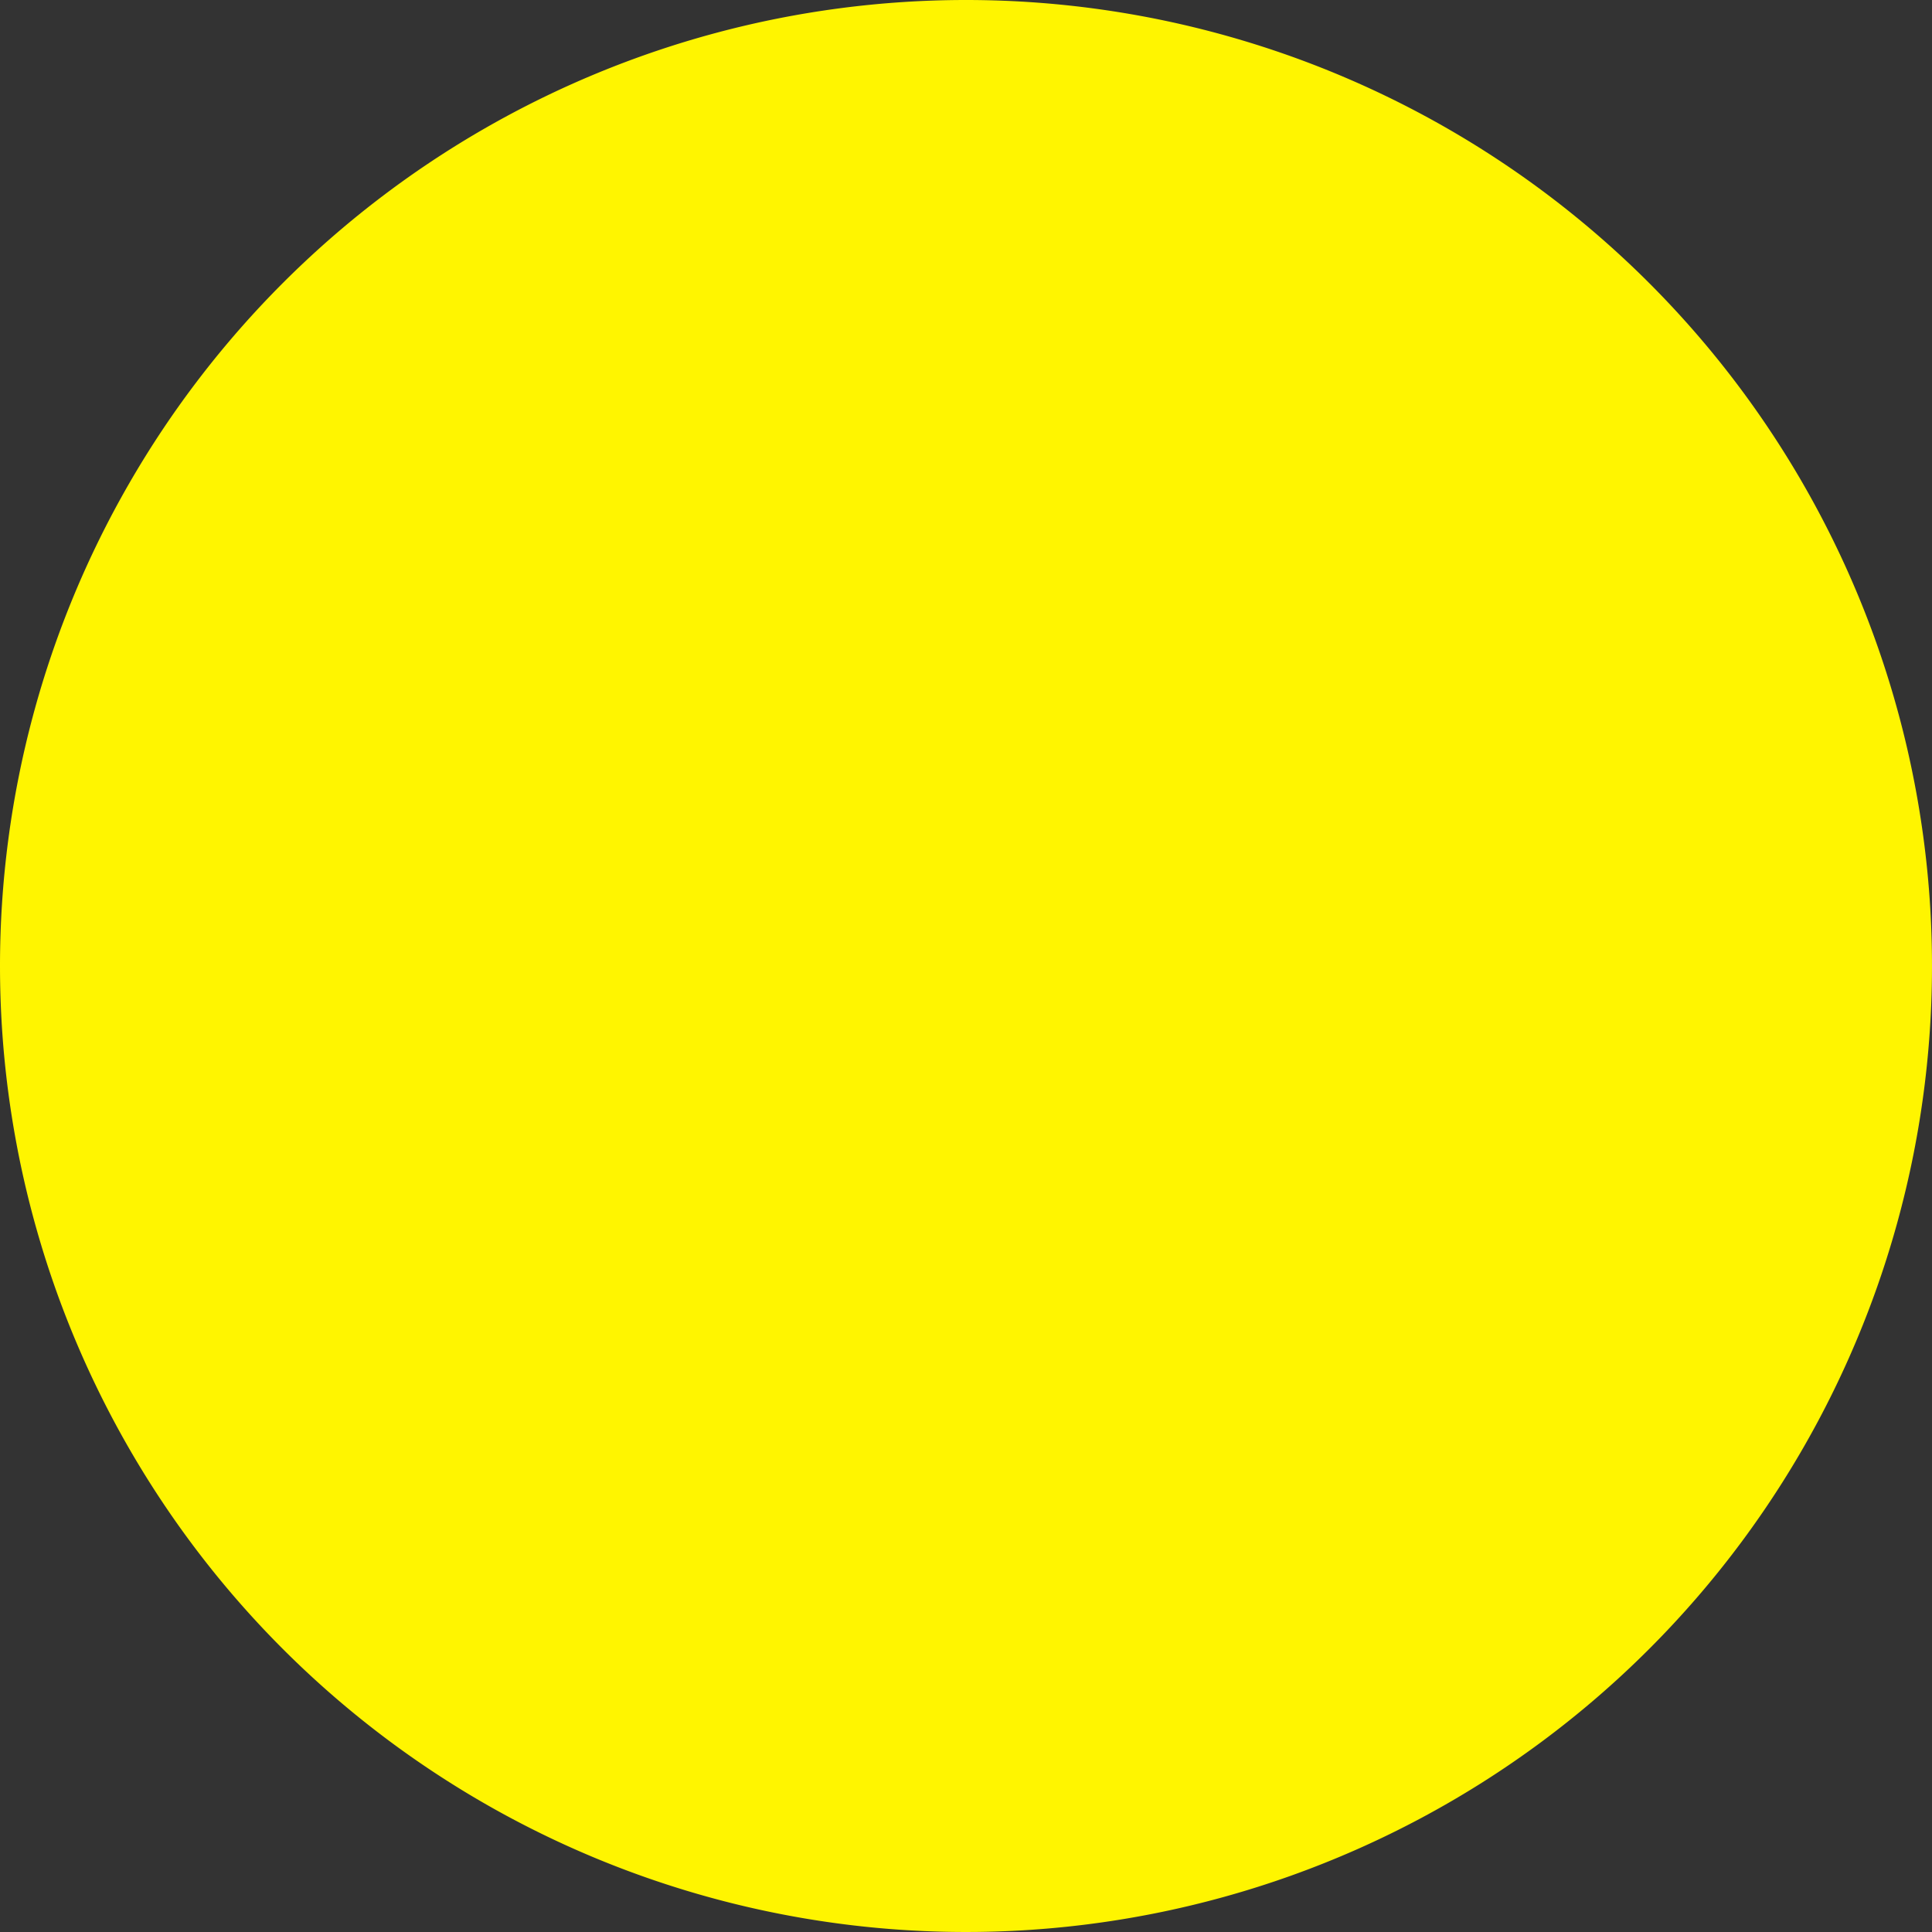 <svg xmlns="http://www.w3.org/2000/svg" width="40" height="40" viewBox="0 0 40 40"><rect x="0" y="0" width="40" height="40" fill="#333333" stroke="none"/><path d="M20,0A20,20,0,1,1,0,20,20,20,0,0,1,20,0Z" fill="#fff500"/></svg>
